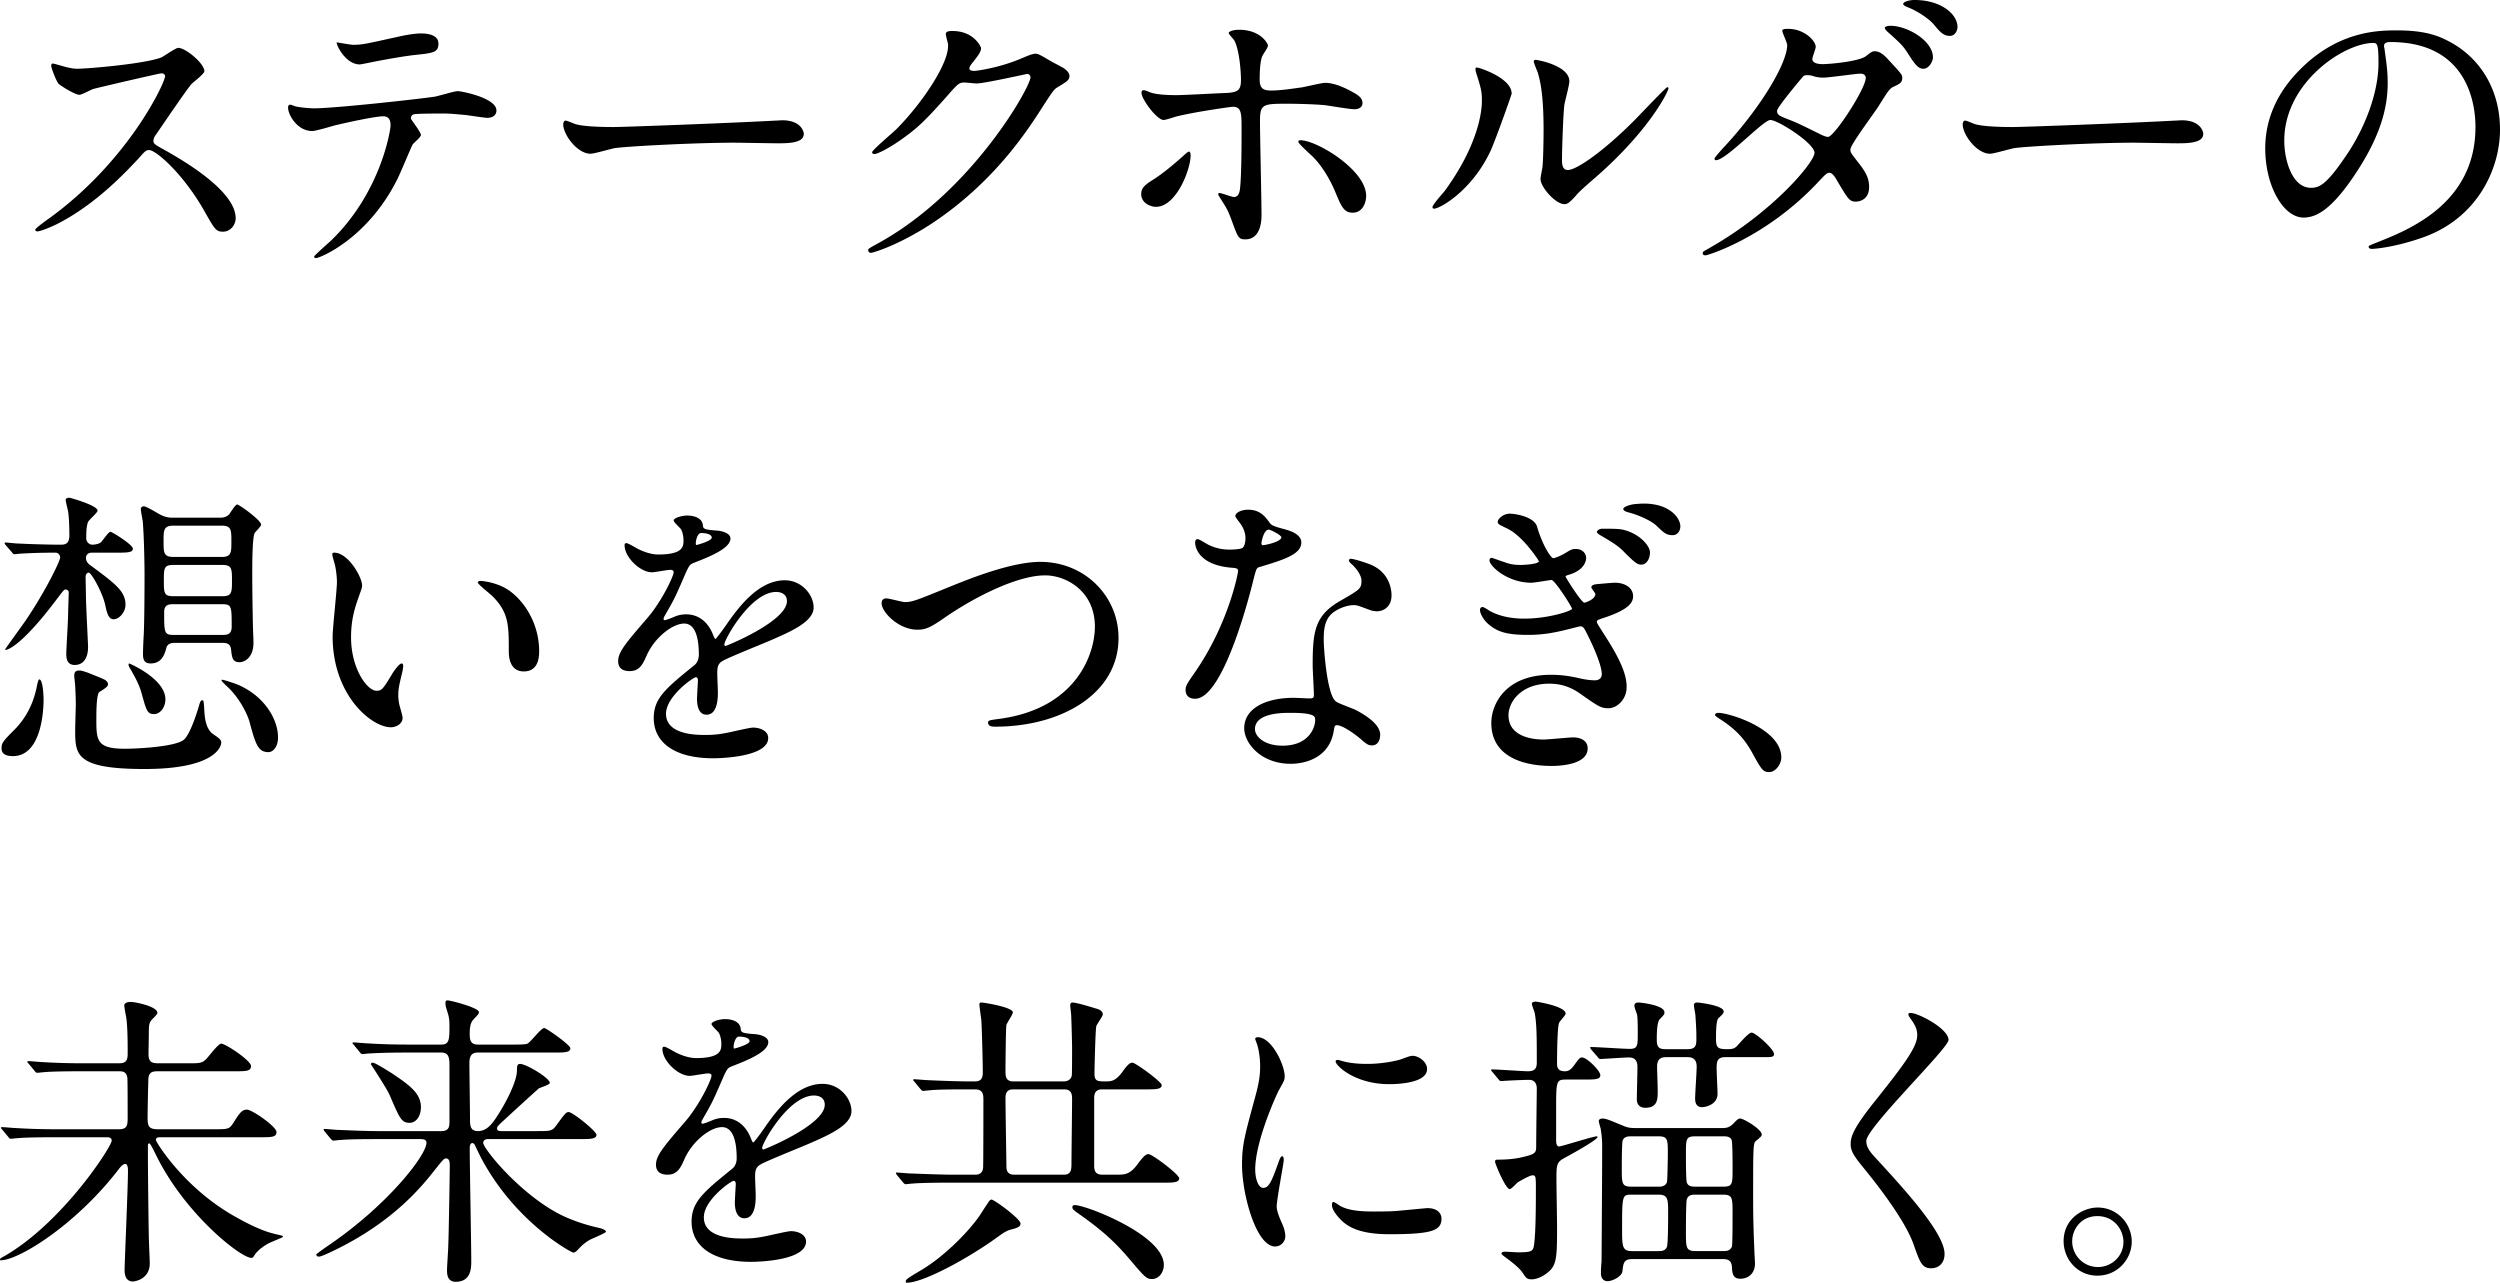 <svg xmlns="http://www.w3.org/2000/svg" data-name="レイヤー 2" viewBox="0 0 317.734 163.023"><g data-name="レイヤー 2"><path d="M20.515 9.321c-.273 0-8.463 1.911-8.659 1.99-.272.078-1.481.74-1.754.74-.585 0-2.418-1.17-2.653-1.404-.272-.272-.935-1.989-.935-2.262 0-.195.039-.312.234-.312.038 0 .897.235 1.014.273 1.209.351 1.676.39 2.067.39 1.325 0 8.658-.624 10.686-1.443.351-.156 1.795-1.209 2.145-1.209.937 0 3.316 1.99 3.316 2.964 0 .351-1.444 1.405-1.678 1.678-.78.936-3.86 5.499-4.485 6.396-.156.195-.312.468-.312.78 0 .35.078.429 1.716 1.326 1.756 1.014 8.736 4.953 8.736 8.502 0 .897-.702 1.716-1.599 1.716s-1.052-.273-2.417-2.691c-2.692-4.719-6.124-7.683-6.982-7.683-.39 0-.507.117-1.365 1.092-1.365 1.443-5.343 5.811-10.413 8.346-1.053.507-2.107.897-2.418.897-.078 0-.274 0-.274-.234 0-.156 1.56-1.287 1.794-1.443 10.18-7.371 14.822-17.473 14.704-18.097-.078-.312-.39-.312-.468-.312ZM53.498 17.16c0 .274-.936 1.015-1.054 1.21-.117.156-1.598 3.744-1.95 4.407C46.75 30.304 40.666 32.8 40.16 32.8c-.156 0-.234-.078-.234-.195s1.755-1.677 2.067-1.95c6.436-6.162 7.645-14.157 7.645-14.703 0-.469-.078-1.17-.937-1.17-1.013 0-4.601.78-6.201 1.17-.429.117-2.379.702-2.808.702-1.95 0-3.08-2.106-3.08-2.965 0-.233.077-.39.272-.39.078 0 .507.157.585.196.546.155 1.794.273 2.457.273 2.496 0 12.597-1.092 15.328-1.482.468-.078 2.496-.703 2.925-.703.468 0 4.914.858 4.914 2.458 0 .702-.624.936-1.131.936-.429 0-2.34-.312-2.73-.352-.819-.077-1.912-.194-2.77-.194-1.325 0-3.665 0-3.939.117-.272.156-.35.39-.272.585.038.117 1.248 1.677 1.248 2.028Zm-8.66-11.466c1.21 0 1.64-.117 5.54-.975 1.014-.234 2.262-.468 3.12-.468.818 0 2.223.156 2.223 1.287s-.663 1.21-2.964 1.443c-1.99.234-4.603.741-5.188.858-.195.04-1.715.351-1.833.351-1.91 0-3.12-2.73-2.924-2.808.233.04 1.793.312 2.027.312ZM98.57 15.328c.234 0 .663-.04.858-.04 2.38 0 2.73 1.443 2.73 1.717 0 1.092-1.598 1.209-3.237 1.209-.897 0-4.797-.078-5.577-.078-5.382 0-14.314.507-15.25.702-.468.078-2.573.702-3.042.702-1.677 0-3.47-2.418-3.47-3.744 0-.234.116-.468.31-.468.196 0 1.132.429 1.327.468.663.195 2.262.35 4.759.35 1.287 0 14.898-.506 20.592-.818ZM120.203 4.33c0-.39.546-.39.858-.39 2.73 0 3.626 2.027 3.626 2.183 0 .468-.39.975-1.17 1.95-.194.273-.31.43-.31.624 0 .312.467.312.623.312.39 0 3.276-.428 5.928-1.56.469-.195 1.404-.624 1.833-.624.351 0 .546.117 2.145 1.053.235.117 1.248.664 1.444.78.428.274.74.663.74.975 0 .547-.273.702-1.56 1.482-.428.274-.585.508-1.95 2.614-1.99 3.12-6.201 9.516-13.963 14.664-4.29 2.808-7.527 3.744-7.76 3.744a.35.35 0 0 1-.352-.35c0-.157.117-.235 1.326-.898 11.896-6.552 19.306-19.851 19.306-21.06 0-.351-.312-.43-.429-.43-.078 0-5.46 1.21-6.396 1.21-.234 0-1.288-.118-1.52-.118-.742 0-.82.078-2.458 1.95-2.38 2.653-3.354 3.666-5.305 5.07-1.598 1.17-3.276 2.068-3.744 2.068-.195 0-.272-.117-.272-.234 0-.273 2.612-2.457 3.08-2.925 3.16-3.16 6.865-8.542 6.553-10.882-.04-.195-.273-1.053-.273-1.209ZM145.041 24.688c0-.741.352-1.13 1.482-1.833 1.52-.936 3.51-2.73 3.823-3.003.194-.195.624-.585.78-.585.155 0 .194.35.194.468 0 1.833-1.833 6.552-4.407 6.552-.311 0-.546-.078-.741-.156-.507-.156-1.131-.663-1.131-1.443Zm15.29 2.574c0 .585 0 3.16-2.068 3.16-.859 0-.936-.235-1.755-2.497-.468-1.248-.663-1.56-1.444-2.769-.156-.273-.233-.35-.233-.468s.077-.156.155-.156c.274 0 1.56.507 1.833.507.508 0 .702-.43.78-1.053.196-1.833.196-5.733.196-7.84 0-1.872-.078-2.573-1.13-2.573-.235 0-4.915.662-7.217 1.248-.233.077-1.326.429-1.56.429-.858 0-2.808-2.652-2.808-3.433 0-.194.04-.35.274-.35.156 0 .233.038.74.234.897.39 2.886.39 3.471.39.898 0 5.11-.235 6.28-.274 1.482-.078 1.872-.35 1.872-1.637s-.235-3.862-.82-4.993c-.078-.195-.74-.819-.74-1.014 0-.117.429-.39 1.325-.39 2.692 0 3.666 1.716 3.666 2.029 0 .233-.624 1.091-.7 1.286-.352.702-.352 2.613-.352 3.004 0 1.209.507 1.403 1.521 1.403 1.248 0 3.12-.312 3.783-.39.507-.077 2.575-.585 3.003-.585 1.17 0 2.496.585 3.784 1.326.428.273.974.585.974 1.248 0 .742-.857.78-1.014.78-.585 0-3.12-.428-3.666-.507-1.482-.155-4.329-.194-4.641-.194-3.354 0-3.705 0-3.705 2.223 0 1.872.195 10.179.195 11.856Zm9.398-2.808c-.663-1.638-1.872-3.666-3.159-4.797-.585-.546-1.56-1.443-1.56-1.638 0-.195.195-.195.273-.195 2.068 0 8.346 3.783 8.346 7.059 0 .897-.468 2.184-1.755 2.145-1.092 0-1.442-.897-2.145-2.574ZM189.47 19.11c-2.34 5.071-6.435 7.411-7.215 7.411-.155 0-.194-.117-.194-.195 0-.312 1.248-1.677 1.56-2.067 4.29-5.89 4.719-10.14 4.719-11.427 0-1.015-.04-1.443-.663-3.354-.078-.273-.156-.508-.156-.703 0-.117.039-.194.195-.194.272 0 4.407 1.325 4.407 3.315 0 .117-1.99 5.733-2.652 7.215Zm6.32 3.628c0-.195.193-1.21.232-1.404.118-.741.157-3.822.157-4.797 0-4.759-.468-6.357-.742-7.332-.078-.196-.506-1.21-.506-1.405 0-.155.156-.195.234-.195.194 0 4.29.703 4.29 2.73 0 .469-.546 2.497-.624 2.926-.156 1.052-.312 5.772-.312 7.059 0 .507.039 1.287.74 1.287 1.17 0 4.759-2.574 8.503-6.357.663-.664 3.978-4.173 4.134-4.173.079 0 .157.077.157.155 0 .312-2.263 5.149-9.088 11.155-2.028 1.755-2.418 2.145-2.692 2.496-.662.741-1.013 1.014-1.286 1.053-1.132.195-3.198-2.106-3.198-3.198ZM217.273 31.513c7.996-4.524 13.34-10.881 13.34-12.09s-4.642-4.173-5.617-4.173c-.897 0-5.616 5.109-6.903 5.109-.156 0-.196-.117-.196-.195 0-.156 1.21-1.482 1.405-1.677 4.64-5.031 7.839-10.53 7.839-12.754 0-.312-.624-1.56-.624-1.833 0-.234.506-.234.74-.234 2.068 0 3.51 1.521 3.51 2.301 0 .234-.428 1.287-.428 1.521 0 .585.82.663 1.326.663.741 0 4.64-.312 5.538-1.053.663-.546.82-.585 1.092-.585.741 0 1.404.741 1.755 1.132 1.56 1.676 1.717 1.872 1.717 2.222 0 .624-.313.78-.976 1.092-.624.273-.741.469-1.99 2.458-.545.896-3.626 4.953-3.626 5.577 0 .35.039.429.741 1.326.937 1.209 1.638 2.067 1.638 3.432 0 1.794-1.482 1.872-1.677 1.872-.82 0-.975-.273-2.457-2.769-.078-.156-.507-.897-.898-.897-.35 0-.584.273-1.364 1.092-6.63 7.137-14.119 9.4-14.391 9.4-.079 0-.43 0-.352-.352.04-.156.117-.156.858-.585Zm19.852-21.607c0-.428-.39-.546-.663-.546-.585 0-4.017.507-4.719.507a4.22 4.22 0 0 1-1.17-.156c-.469-.155-.585-.155-.936-.155-.117 0-.312 0-.468.155-.04.04-3.315 3.9-3.315 4.369 0 .545.351.663 1.326 1.053 1.209.468 1.521.624 4.29 1.989.156.078.663.312.897.273.858-.156 4.758-6.163 4.758-7.489Zm8.541-2.613c0 .507-.507 1.443-1.209 1.443-.624 0-1.014-.428-1.95-1.91-.624-.976-.897-1.249-2.457-2.653-.155-.117-.507-.468-.507-.624 0-.195.468-.273.702-.273 2.185 0 5.421 1.912 5.421 4.017Zm3.12-3.86c0 .39-.272 1.13-.974 1.13-.82 0-1.288-.546-2.029-1.443-.585-.702-2.105-1.755-3.392-2.223-.391-.156-.508-.312-.508-.39 0-.273.741-.507 1.443-.507 3.355 0 5.46 1.794 5.46 3.432ZM276.434 15.328c.233 0 .663-.04.857-.04 2.38 0 2.73 1.443 2.73 1.717 0 1.092-1.598 1.209-3.237 1.209-.896 0-4.797-.078-5.577-.078-5.382 0-14.313.507-15.249.702-.469.078-2.574.702-3.043.702-1.677 0-3.47-2.418-3.47-3.744 0-.234.117-.468.31-.468.196 0 1.133.429 1.327.468.663.195 2.263.35 4.759.35 1.287 0 14.898-.506 20.593-.818ZM302.992 5.89c0 .116.078.272.078.428.157 1.248.39 2.496.39 4.212 0 2.614-.585 6.24-4.017 11.428-3.12 4.758-5.109 5.694-6.67 5.694-2.574 0-4.875-4.017-4.875-8.775 0-2.067.43-6.006 4.33-9.945 4.953-5.07 10.18-5.07 12.44-5.07 3.55 0 5.188.701 6.28 1.247 4.212 2.067 6.786 6.24 6.786 11.35 0 5.07-2.924 11.31-9.828 13.728-3.315 1.17-5.888 1.443-6.474 1.443-.156 0-.39-.039-.39-.273 0-.117.078-.156 1.053-.546 4.056-1.6 12.52-4.953 12.52-14.665 0-1.52-.156-10.803-10.803-10.803-.78 0-.82.312-.82.546Zm-12.676 11.973c0 2.535 1.015 6.006 3.394 6.006 1.13 0 2.067-.468 4.758-4.524 2.067-3.16 3.822-7.489 3.822-11.35 0-2.34-.156-2.535-.663-2.535-3.705 0-11.31 5.031-11.31 12.403ZM1.639 96.098c-.585 0-1.444-.117-1.444-.975 0-.702.157-.897 1.755-2.496.624-.663 2.068-2.262 2.692-5.187.117-.624.234-1.092.35-1.092.469 0 .546 2.106.546 2.613 0 .975-.155 7.137-3.9 7.137ZM11.7 70.24c-.702 0-.78.507-.78.663 0 .195.078.585.507.897 3.276 2.418 4.524 3.354 4.524 5.07 0 .898-.78 1.834-1.521 1.834-.585 0-.819-.663-1.053-1.794-.313-1.521-1.755-4.135-2.107-4.135-.117 0-.39.118-.39.546 0 .351.04 1.99.04 2.34 0 1.053.272 6.163.272 6.553 0 .35 0 2.3-1.715 2.3-1.053 0-1.053-1.052-1.053-1.364 0-.741.233-4.29.233-5.11 0-.39.078-2.34.078-2.769 0-.194-.194-.35-.39-.35s-.273.117-.936.975C2.496 82.486.78 82.604.702 82.604c-.039 0-.039-.04-.039-.078 0-.078 2.263-3.16 2.652-3.744 2.457-3.628 4.33-7.489 4.33-7.918 0-.312-.235-.624-.585-.624-2.73 0-4.134.117-4.369.117-.117 0-.702.079-.858.079-.116 0-.194-.079-.312-.235l-.78-.897q-.156-.195-.156-.273c0-.078.078-.078.156-.078.196 0 1.17.117 1.405.117 1.482.078 4.016.156 5.499.156.506 0 1.17 0 1.17-1.17 0-.936-.04-2.34-.157-3.042-.038-.234-.311-1.248-.311-1.482 0-.234.311-.273.467-.273.118 0 3.588.975 3.588 1.638 0 .273-1.17 1.209-1.248 1.521-.116.43-.194.741-.194 2.028 0 .351.311.78.78.78.116 0 .78-.038 1.092-.312.194-.156.936-1.326 1.209-1.326.195 0 2.847 1.638 2.847 2.145 0 .507-.78.507-2.106.507h-3.08Zm1.443 16.07c.312.116.585.389.585.662s-.351.507-1.092.975c-.39.234-.39 2.691-.39 3.393 0 2.73 0 3.822 3.627 3.822 1.443 0 6.59-.234 7.566-1.209.703-.741 1.405-2.769 1.794-4.056.157-.546.235-.897.468-.897.195 0 .195.156.274 1.404.039.702.155 2.223 1.091 2.886.82.546 1.053.741 1.053 1.092 0 .429-.663 3.354-9.75 3.354-8.814 0-8.814-1.833-8.814-4.992 0-.507.078-2.808.078-3.276 0-.74-.04-1.521-.078-2.301 0-.195-.118-1.053-.118-1.248 0-.273 0-.702.624-.702.274 0 .507.078 1.092.273.196.078 1.95.78 1.99.82Zm6.435 4.445c-.858 0-.975-.468-1.521-2.418-.312-1.17-.624-1.794-1.482-3.315-.195-.312-.234-.39-.234-.585 0-.04.039-.117.078-.117s4.602 1.95 4.602 4.563c0 1.014-.663 1.872-1.443 1.872Zm2.652-9.048c-.273 0-.936 0-1.092.663-.195.663-.507 1.95-1.989 1.95-.74 0-.975-.39-.975-1.17 0-.468.039-1.6.078-2.184.117-1.833.117-7.567.117-7.879 0-1.716-.078-5.226-.234-6.903-.04-.195-.234-1.209-.234-1.443 0-.156.04-.39.39-.39s1.872.975 2.223 1.13c.702.313 1.092.313 1.482.313h5.968c.233 0 .701 0 1.13-.39.156-.156.78-1.287 1.053-1.287.235 0 3.042 1.989 3.042 2.574 0 .195-.702.858-.819 1.053-.311.507-.311 4.213-.311 5.07 0 2.145.039 4.33.078 6.475 0 .35.078 1.989.078 2.379 0 2.067-1.287 2.496-1.755 2.496-.898 0-.976-.546-1.093-1.6-.078-.857-.702-.857-1.17-.857h-5.967Zm-.156-14.899c-1.287 0-1.287.546-1.287 1.99 0 1.442 0 1.988 1.287 1.988h6.084c1.248 0 1.248-.546 1.248-1.989s0-1.989-1.248-1.989h-6.084Zm-.039 4.992c-1.209 0-1.209.43-1.209 1.99s0 1.988 1.21 1.988h6.2c1.21 0 1.248-.428 1.248-1.988s-.039-1.99-1.248-1.99h-6.2Zm0 4.992c-.468 0-1.17 0-1.17.976 0 2.613 0 2.925 1.17 2.925h6.24c.468 0 1.17 0 1.17-1.014 0-2.575 0-2.887-1.17-2.887h-6.24Zm12.091 18.8c-1.326 0-1.639-.976-2.418-3.862-.234-.858-1.21-3.003-2.887-4.524-.078-.078-.663-.624-.663-.702 0-.117.04-.117.078-.117.117 0 1.248.35 1.872.585 3.433 1.404 5.227 4.407 5.227 6.747 0 1.248-.663 1.872-1.209 1.872ZM46.02 74.414c0 .312-.077.428-.467 1.56-.546 1.52-.936 2.963-.936 5.03 0 3.94 2.028 6.787 3.237 6.787.663 0 .819-.195 1.989-2.145.234-.39.897-1.326 1.209-1.326.117 0 .195.156.195.312s-.078.663-.117.78c-.429 1.794-.507 2.145-.507 2.964 0 .663.117 1.17.234 1.56.117.43.312 1.092.312 1.287 0 .78-.82 1.21-1.482 1.21-2.496 0-7.41-4.096-7.41-11.545 0-1.092.546-5.89.546-6.904 0-.78-.156-1.833-.273-2.262-.274-.975-.313-1.092-.313-1.326 0-.117.157-.156.235-.156 1.794 0 3.549 3.12 3.549 4.174Zm19.034.897c1.989 1.599 3.47 4.368 3.47 7.449 0 .741-.078 2.574-1.95 2.574-1.91 0-1.91-2.106-1.91-2.613 0-3.238 0-4.875-2.067-6.943-.313-.312-1.872-1.52-1.872-1.755 0-.117.156-.194.35-.194.04 0 2.302.116 3.979 1.482ZM78.563 84.008c0-1.17 1.091-2.418 3.744-5.5 1.755-2.028 3.314-5.265 3.314-5.81 0-.235-.272-.274-.429-.274-.39 0-1.989.312-2.34.312-1.482 0-3.471-1.91-3.471-3.432 0-.116 0-.273.234-.273s1.248.624 1.483.741c.467.234 1.52.702 2.574.702 3.197 0 3.197-1.053 3.197-1.833 0-.234-.039-.858-.311-1.365-.118-.195-.937-.897-.937-1.131 0-.312 1.015-.624 1.717-.624.935 0 1.911.351 1.988 1.209.04.507.195.585 1.756.702.272 0 1.755.195 1.755 1.014 0 1.287-2.848 2.38-4.642 3.081-.585.234-.624.312-1.481 2.302-.937 2.145-1.093 2.457-2.107 4.212-.195.35-.273.468-.273.624 0 .078.039.156.156.156s.859-.273 1.21-.43c.429-.194.936-.311 1.52-.311.508 0 2.301.078 3.316 2.378.273.664.312.742.39.742.117 0 1.404-1.794 1.598-2.106 1.288-1.794 3.823-5.344 7.216-5.344 2.145 0 3.666 1.833 3.666 3.472 0 1.833-3.08 3.12-5.499 4.173-.975.429-5.383 2.184-6.085 2.613-.624.39-.662.819-.662 1.638 0 .351.077 1.989.077 2.34 0 .624 0 2.847-1.442 2.847-1.054 0-1.21-1.287-1.21-1.99 0-.389.117-2.261.117-2.3 0-.156 0-.468-.272-.468-.313 0-3.784 2.418-3.784 4.64 0 2.692 3.9 2.692 5.032 2.692.974 0 1.716-.078 2.496-.234.546-.078 3.042-.702 3.549-.702.819 0 1.91.39 1.91 1.326 0 2.418-6.044 2.574-6.98 2.574-4.954 0-7.567-2.028-7.567-5.109 0-2.496 1.482-3.744 5.148-6.708.391-.312.585-.78.585-1.365 0-1.755-.311-3.94-1.872-3.94-1.481 0-3.783 1.795-4.797 4.135-.428.975-.858 1.91-2.106 1.91-.74 0-1.481-.233-1.481-1.286Zm9.945-14.743c.078 0 1.95-.507 1.95-.936 0-.507-.976-.585-1.326-.585-.546 0-.702 1.092-.702 1.248 0 .156 0 .273.078.273Zm3.549 12.637c0 .077.039.195.156.195s7.8-3.12 7.8-5.695c0-.974-.858-1.17-1.365-1.17-3.237 0-6.591 6.046-6.591 6.67ZM112.048 76.676c0-.43.233-.624.585-.624.39 0 2.027.468 2.379.468.974 0 1.481-.234 6.279-2.185 1.872-.74 7.215-2.925 10.92-2.925 5.733 0 9.945 4.446 9.945 9.634.04 7.098-7.254 11.31-15.64 11.31-.35 0-.935 0-.935-.507 0-.312.156-.312 1.599-.507 9.633-1.365 11.973-8.23 11.973-11.7 0-4.525-3.666-6.514-6.318-6.514-3.705 0-9.282 2.964-12.675 5.305-1.95 1.365-2.535 1.599-3.589 1.599-2.34 0-4.523-2.223-4.523-3.354ZM158.29 68.407c0-.585-.194-1.17-.546-1.716-.117-.195-.741-.936-.741-1.092 0-.468.82-.819 1.6-.819 1.56 0 2.183.858 2.807 1.716.195.273.585.43 1.755.741.741.195 2.224.624 2.224 1.716 0 1.483-2.185 2.184-5.344 3.12-.35.117-.39.235-.74 1.6-.47 1.95-3.823 15.132-7.411 15.132-1.053 0-1.21-.702-1.21-1.092 0-.546.118-.741 1.288-2.418 4.252-6.24 5.382-12.52 5.382-12.714 0-.352-.273-.39-.858-.43-4.602-.39-4.602-3.12-4.602-3.159 0-.156.039-.468.273-.468.156 0 .273.04 1.053.507.43.273 1.521.82 3.004.82.077 0 1.442 0 1.715-.235.273-.234.351-.858.351-1.209Zm11.232 24.415c-.506 3.393-3.47 4.251-5.499 4.251-3.705 0-5.89-2.574-5.89-4.524 0-2.535 2.77-3.861 6.28-3.861.313 0 1.756.078 2.028.078.352 0 .546-.039.546-.43 0-.584-.155-3.197-.155-3.743 0-4.29.233-6.358 3.51-8.23 2.418-1.404 2.691-1.52 2.691-2.534 0-.859-.858-1.756-1.093-1.99-.35-.312-.506-.468-.506-.624 0-.117.117-.194.273-.194.272 0 1.481.35 2.3.663 2.692 1.013 2.847 3.393 2.847 3.978 0 1.482-1.052 2.027-1.833 2.027-.039 0-.506 0-.896-.155-1.482-.547-1.639-.624-2.106-.624-.936 0-2.223.546-2.847 1.17-.898.858-.937 2.262-.937 3.237s.391 7.02 1.56 7.84c.351.272 2.184.896 2.536 1.091.818.43 3.081 1.677 3.081 3.12 0 .663-.273 1.365-1.054 1.365-.39 0-.624-.117-1.209-.624-1.052-.936-2.846-2.145-3.392-1.91-.156.077-.156.233-.235.623Zm-5.616-2.223c-.896 0-4.407 0-4.407 2.067 0 .936 1.17 2.106 3.51 2.106 3.784 0 4.33-2.964 4.095-3.588-.195-.585-2.3-.585-3.198-.585Zm-1.052-22.309c0-.273-1.366-.975-1.6-.975-.662 0-.936 1.6-.936 1.716 0 .078.04.195.078.234.118.117 2.458-.39 2.458-.975ZM195.348 66.925c.663 2.301 1.756 4.017 2.067 4.017.156 0 .898-.273 1.482-.624.819-.506.936-.546 1.404-.546.82 0 1.287.585 1.287 1.131 0 .118 0 1.443-2.067 2.106-.273.078-.545.157-.545.273 0 .117 2.027 3.316 2.378 3.316.156 0 1.404-.43 1.404-1.093 0-.155-.507-.701-.507-.858 0-.272.352-.35.546-.39.82-.077 2.106-.194 2.457-.194 1.248 0 2.302.624 2.302 1.715 0 .78-.507 1.639-3.433 2.653-1.053.35-1.17.39-1.17.585s.078.273 1.287 2.184c1.872 2.964 2.496 4.68 2.496 6.123 0 1.599-1.248 2.691-2.3 2.691-.976 0-1.249-.195-3.745-1.95-1.56-1.053-2.886-1.17-3.822-1.17-3.472 0-5.148 2.262-5.148 4.017 0 2.886 3.432 3.081 4.446 3.081.624 0 3.237-.273 3.783-.273.429 0 1.833.117 1.833 1.404 0 2.223-4.095 2.223-4.524 2.223-1.17 0-7.722 0-7.722-5.46 0-2.38 1.794-6.123 7.567-6.123 1.325 0 2.417.156 3.744.468.35.078 1.13.234 1.872.234.39 0 .857-.195.857-.78 0-1.287-1.404-4.251-2.105-5.578-.196-.35-.352-.506-.624-.506-.118 0-1.093.273-1.287.312-2.107.545-3.55.78-5.383.78-2.614 0-3.744-.39-4.719-1.131-.976-.703-1.365-1.677-1.365-2.028 0-.273.195-.39.311-.39.196 0 .82.429.937.506 1.287.703 2.807.975 4.368.975 3.198 0 6.084-1.014 6.084-1.248s-2.184-3.666-2.613-3.666c-.117 0-2.145.352-2.574.352-3.003 0-5.304-2.106-5.304-2.848 0-.117.078-.312.273-.312.116 0 1.248.43 1.52.507.86.312 1.327.39 2.146.39.858 0 2.34-.155 2.34-.467 0-.079-1.99-3.16-3.978-4.135-1.131-.546-1.249-.585-1.249-.897s.664-1.014 1.522-1.014c.82 0 3.12.43 3.47 1.638Zm11.856.702c1.483.624 2.496 1.833 2.496 2.574 0 .859-.468 1.56-1.092 1.56-.467 0-.74-.156-2.106-1.52-.662-.703-1.248-1.132-2.925-2.107-.195-.117-.624-.35-.624-.546 0-.117.313-.39.624-.39 2.185 0 2.574 0 3.627.429ZM208.882 64c3.431 0 4.68 1.911 4.68 2.886 0 .624-.39 1.131-.975 1.131-.82 0-1.13-.312-2.067-1.209-.703-.663-2.38-1.404-3.666-1.716-.39-.117-.546-.273-.546-.39 0-.234.585-.507 1.365-.624.429-.039.935-.078 1.209-.078ZM224.87 98.126c-.818 0-.974-.272-2.262-2.613-.78-1.365-1.794-2.73-4.094-4.173-.118-.078-.547-.35-.547-.468s.117-.273.43-.273c1.365 0 7.995 2.028 7.995 5.655 0 .936-.78 1.872-1.522 1.872ZM7.138 144.537c-3.433 0-4.525.078-4.914.117-.157 0-.703.077-.82.077-.156 0-.234-.077-.35-.233l-.742-.897c-.156-.195-.195-.195-.195-.273 0-.04.078-.078.156-.078.273 0 1.483.117 1.716.117 1.911.116 3.511.155 5.344.155h7.76c1.132 0 1.132-.545 1.132-1.676 0-.702 0-4.68-.04-4.876-.116-.819-.663-.819-1.13-.819h-4.563c-3.393 0-4.524.078-4.915.118-.116 0-.701.077-.818.077-.156 0-.235-.077-.352-.234l-.741-.897c-.155-.155-.194-.194-.194-.273 0-.039.078-.078.156-.078.272 0 1.481.117 1.716.117 1.91.117 3.51.156 5.343.156h4.368c.702 0 1.17-.116 1.17-1.13 0-.079.039-3.043-.156-4.525-.039-.273-.273-1.443-.273-1.716 0-.234.312-.43.82-.43s3.392.547 3.392 1.405c0 .195-.663.78-.78.936-.273.351-.312.663-.312 1.6 0 .428-.039 2.417-.039 2.807.039.897.429 1.053 1.287 1.053h3.783c1.638 0 1.833 0 2.574-.897s1.327-1.599 1.6-1.599c.545 0 3.782 2.145 3.782 2.847 0 .663-.624.663-2.105.663h-9.673c-.624 0-1.13.04-1.248.78-.04.235-.117 4.369-.117 5.11 0 1.053.117 1.481 1.326 1.481h7.099c1.754 0 1.95 0 2.457-.78.78-1.247 1.091-1.716 1.754-1.716.625 0 3.745 2.146 3.745 2.848 0 .663-.624.663-2.107.663H20.398c-.273 0-.585 0-.585.35 0 .235 3.51 6.046 10.024 9.712 3.158 1.794 4.562 2.106 5.42 2.301.664.156.703.156.703.312 0 .039-1.326.585-1.6.702-.702.312-1.637 1.014-1.95 1.521-.272.39-.272.43-.468.43-1.365 0-8.463-5.617-12.09-13.027-.117-.234-.74-1.521-.858-1.521-.078 0-.195.038-.195.195v1.443c0 1.638.078 8.814.117 10.296 0 .507.117 2.847.117 3.315 0 2.028-1.91 2.301-2.145 2.301-.975 0-1.053-.974-1.053-1.482 0-.819.429-10.57.429-12.558 0-.234 0-.897-.35-.897-.235 0-.508.273-.703.507-5.382 7.098-12.793 11.74-15.133 11.74-.039 0-.078 0-.078-.118 0-.117.273-.273.585-.429 7.411-4.29 13.612-13.923 13.612-14.664 0-.43-.43-.43-.702-.43H7.138ZM61.999 144.77c-.233 0-.585.118-.585.469 0 .819 5.538 7.566 11.115 9.711.859.351 2.107.78 3.705 1.131.47.117.78.312.78.468 0 .156-1.754.858-2.105 1.053-.702.43-1.054.78-1.482 1.248-.117.117-.35.351-.546.351-.274 0-7.41-3.861-11.74-12.051-.351-.702-.39-.78-.78-1.6-.078-.155-.195-.272-.312-.272-.35 0-.35.507-.35.663 0 2.262.195 12.246.195 14.274 0 .936 0 2.691-1.99 2.691-1.092 0-1.092-1.052-1.092-1.482 0-.468.156-2.613.156-3.042.078-1.833.195-9.594.195-10.218 0-.312 0-.936-.468-.936-.273 0-.39.156-1.482 1.521-1.56 1.989-5.149 6.435-12.442 10.023-.467.234-1.91.936-2.222.936-.274 0-.352-.156-.352-.273 0-.078 1.405-1.053 1.639-1.209 7.527-5.148 12.363-11.427 12.363-12.987 0-.468-.468-.468-.936-.468h-5.11c-2.73 0-4.016.039-4.953.117-.116 0-.701.078-.818.078s-.195-.078-.352-.235l-.74-.897q-.156-.194-.156-.272c0-.079.039-.079.117-.079.272 0 1.481.118 1.716.118 1.91.078 3.549.156 5.382.156h7.722c1.014 0 1.053-.585 1.053-1.248v-6.825c0-1.015.04-1.912-1.014-1.912h-4.29c-2.886 0-4.174.078-4.915.117-.116 0-.7.078-.818.078-.156 0-.234-.078-.352-.234l-.74-.897c-.156-.195-.195-.195-.195-.273 0-.039.078-.078.156-.078.273 0 1.482.117 1.716.117 1.911.117 3.51.156 5.343.156h4.095c1.014 0 1.014-.702 1.014-2.457 0-.468-.039-1.014-.195-1.482-.273-.897-.312-1.014-.312-1.248 0-.35.04-.429.273-.429.39 0 3.978.936 3.978 1.482 0 .195-.117.351-.585.82-.311.35-.585.623-.585 1.95 0 .818.117 1.364 1.053 1.364h4.368c1.093 0 1.6 0 1.911-.117.43-.195 1.716-1.989 2.146-1.989.233 0 3.314 2.145 3.314 2.574 0 .546-.78.546-2.105.546H60.75c-.818 0-1.092.43-1.092 1.365 0 1.132.078 6.124.078 7.137 0 .703 0 1.483 1.014 1.483.976 0 1.639-.702 2.263-1.638 1.013-1.482 2.69-4.525 2.69-6.085 0-.429 0-.819.39-.819.78 0 3.784 1.794 3.784 2.418 0 .234-1.21.585-1.404.702a458.633 458.633 0 0 0-4.447 4.057c-.78.702-.858.858-.858 1.014 0 .35.39.35.508.35h4.484c1.795 0 1.99 0 2.496-.662 1.171-1.6 1.287-1.756 1.639-1.756.468 0 3.51 2.419 3.51 2.887 0 .546-.82.546-2.106.546H62Zm-9.945-2.066c-1.014 0-1.248-.546-2.457-3.354-.273-.663-.78-1.444-1.56-2.692-.312-.507-.897-1.365-.897-1.404 0-.117.078-.194.234-.194.312 0 1.95 1.052 2.457 1.364 2.066 1.405 3.666 2.457 3.666 4.29 0 1.054-.546 1.99-1.443 1.99ZM83.371 148.008c0-1.17 1.092-2.418 3.744-5.5 1.755-2.028 3.315-5.265 3.315-5.81 0-.235-.273-.274-.429-.274-.39 0-1.99.312-2.34.312-1.482 0-3.472-1.91-3.472-3.432 0-.116 0-.273.235-.273s1.248.624 1.482.741c.468.234 1.52.702 2.574.702 3.198 0 3.198-1.053 3.198-1.833 0-.234-.04-.858-.312-1.365-.117-.195-.936-.897-.936-1.131 0-.312 1.014-.624 1.716-.624.936 0 1.912.351 1.989 1.209.039.507.195.585 1.756.702.272 0 1.755.195 1.755 1.014 0 1.287-2.848 2.38-4.642 3.081-.585.234-.624.312-1.482 2.302-.936 2.145-1.092 2.457-2.106 4.212-.195.35-.273.468-.273.624 0 .078.039.156.156.156s.858-.273 1.209-.43c.43-.194.936-.311 1.521-.311.507 0 2.301.078 3.316 2.378.272.664.311.742.39.742.117 0 1.404-1.794 1.598-2.106 1.287-1.794 3.822-5.344 7.216-5.344 2.144 0 3.666 1.833 3.666 3.472 0 1.833-3.081 3.12-5.5 4.173-.975.429-5.382 2.184-6.084 2.613-.624.39-.662.819-.662 1.638 0 .351.077 1.989.077 2.34 0 .624 0 2.847-1.442 2.847-1.054 0-1.21-1.287-1.21-1.99 0-.389.117-2.261.117-2.3 0-.156 0-.468-.273-.468-.312 0-3.783 2.418-3.783 4.64 0 2.692 3.9 2.692 5.031 2.692.975 0 1.716-.078 2.496-.234.546-.078 3.042-.702 3.55-.702.819 0 1.91.39 1.91 1.326 0 2.418-6.045 2.574-6.981 2.574-4.953 0-7.566-2.028-7.566-5.109 0-2.496 1.482-3.744 5.148-6.708.39-.312.585-.78.585-1.365 0-1.755-.312-3.94-1.872-3.94-1.482 0-3.783 1.795-4.797 4.135-.429.975-.858 1.91-2.106 1.91-.74 0-1.482-.233-1.482-1.286Zm9.945-14.743c.079 0 1.95-.507 1.95-.936 0-.507-.975-.585-1.326-.585-.545 0-.702 1.092-.702 1.248 0 .156 0 .273.078.273Zm3.55 12.637c0 .077.038.195.155.195s7.8-3.12 7.8-5.695c0-.974-.857-1.17-1.364-1.17-3.237 0-6.592 6.046-6.592 6.67ZM135.241 137.438c.468 0 .898-.272.975-.74.039-.196.039-2.965.039-3.589 0-.429-.077-3.354-.116-4.095 0-.156-.118-1.014-.118-1.209 0-.117 0-.39.273-.39.352 0 1.287.234 2.926.741.428.117.935.273.935.78 0 .234-.74 1.209-.82 1.482-.115.39-.232 5.343-.232 6.045 0 .975.428.975 1.404.975.701 0 1.248 0 2.144-1.209.742-1.053 1.015-1.17 1.287-1.17.352 0 3.706 2.419 3.706 2.847 0 .547-.78.547-2.106.547h-5.5c-.975 0-.975.818-.975 1.13v8.503c0 .468 0 1.209 1.014 1.209h1.717c1.248 0 1.833 0 2.925-1.521.702-.936.974-1.092 1.248-1.092.468 0 3.9 2.574 3.9 3.08 0 .547-.78.547-2.106.547H120.85c-.936 0-3.55 0-4.914.117-.118 0-.703.078-.82.078-.155 0-.194-.078-.35-.234l-.742-.897q-.156-.195-.156-.273c0-.078.078-.078.117-.078.235 0 1.444.117 1.716.117 1.132.039 3.94.156 5.344.156h2.925c.507 0 .936-.234.975-.897.038-.117.038-7.918.038-8.659 0-.585-.038-1.286-1.052-1.286h-1.17c-2.574 0-3.9.038-4.603.116-.116 0-.701.078-.818.078-.156 0-.195-.078-.352-.233l-.74-.897c-.117-.157-.195-.196-.195-.274 0-.077.117-.077.156-.077.233 0 1.481.116 1.755.116 1.599.078 3.9.156 4.992.156h.975c.975 0 .975-.702.975-1.287 0-1.091-.117-5.81-.195-6.59-.04-.274-.234-1.717-.234-1.873 0-.234.078-.273.273-.273.272 0 3.978.585 3.978 1.248 0 .273-.74 1.326-.819 1.6-.078.39-.117 5.147-.117 5.888 0 .546 0 1.287.975 1.287h6.474Zm-5.538 18.058c0 .468-.546.585-1.092.741-.507.117-.858.273-1.872 1.014-3.705 2.691-9.4 5.772-11.467 5.772-.117 0-.156 0-.156-.117 0-.312.196-.428 2.029-1.52 2.496-1.483 5.538-4.33 7.292-6.787.196-.273.742-1.17 1.132-1.716.077-.156.234-.39.429-.429.312-.039 3.705 2.457 3.705 3.042Zm5.5-6.201c.975 0 .975-.702.975-1.521 0-1.131.077-6.787.077-8.035 0-.546 0-1.286-1.014-1.286h-6.474c-.975 0-.975.74-.975 1.209 0 1.364.117 8.034.117 8.502 0 .39 0 1.13.975 1.13h6.318Zm12.714 11.466c0 .975-.663 1.794-1.482 1.794-.703 0-.897-.195-2.653-2.262-1.872-2.223-3.392-3.705-6.59-5.967-.78-.546-.898-.663-.898-.897 0-.195.117-.273.312-.273.351 0 1.248.273 1.6.39 2.456.78 9.711 3.94 9.711 7.215ZM160.544 150.972c.663 0 1.014-.624 1.872-3.042.234-.663.35-.975.546-.975s.195.39.195.468c0 .429-.897 4.992-.897 5.928 0 .663.546 1.833.624 2.028.273.546.469 1.209.469 1.716 0 .78-.624 1.326-1.288 1.326-2.419 0-4.212-6.63-4.212-10.374 0-2.496.312-3.627 1.638-8.503.663-2.378.663-3.354.663-4.056 0-1.248-.234-2.3-.39-2.769-.04-.117-.234-.585-.234-.702 0-.117.156-.195.312-.195 1.794 0 3.432 3.55 3.432 4.953 0 .43 0 .468-.74 1.794-.43.82-3.004 6.553-3.004 10.063 0 1.17.39 2.34 1.014 2.34Zm22.66 3.9c0 1.521-1.17 1.99-6.63 1.99-3.823 0-5.265-.976-6.085-1.756-.195-.195-1.209-1.209-1.209-1.95 0-.078 0-.39.196-.39.155 0 .779.468.935.546 1.131.585 2.73.663 4.174.663 1.014 0 2.418 0 3.393-.117.545-.04 3.276-.312 3.432-.312 1.482 0 1.794.858 1.794 1.326Zm-1.833-18.994c0 1.912-4.329 1.912-4.798 1.912-4.407 0-6.825-2.38-6.825-2.887 0-.078.04-.195.273-.195.118 0 .585.156 1.092.273.898.195 1.95.234 2.653.234 1.91 0 3.744-.39 4.29-.585 1.17-.429 1.287-.468 1.676-.429.703.117 1.64.78 1.64 1.677ZM189.7 136.269c-.156-.196-.195-.196-.195-.274 0-.038.078-.078.156-.078.702 0 3.9.234 4.525.234.974 0 1.13-.467 1.13-1.13 0-3.12 0-4.876-.272-6.319-.04-.156-.352-.936-.352-1.13 0-.235.352-.274.507-.274.078 0 3.783.585 3.783 1.521 0 .234-.818 1.014-.857 1.248-.234.858-.234 4.875-.234 5.11 0 .311 0 .974.974.974.352 0 .663-.078 1.093-.624.741-1.014.818-1.13 1.13-1.13.586 0 2.302 1.676 2.302 2.261 0 .547-.742.547-2.067.547h-2.262c-1.288 0-1.288.155-1.288 3.939v3.744c0 .273 0 .819.391.819.273 0 4.33-1.287 4.758-1.287.039 0 .117.038.117.078 0 .39-3.744 2.418-4.096 2.613-1.13.585-1.13.897-1.13 2.847 0 .936.078 5.109.078 5.967 0 4.096-.04 4.992-1.405 5.968-.467.35-1.17.701-1.833.701-.624 0-.74-.234-1.13-.819-.468-.702-1.522-1.482-2.262-2.028-.157-.117-.43-.312-.43-.429 0-.234.352-.234.508-.234.233 0 1.325.078 1.56.078 1.52 0 1.754-.117 1.95-.468.35-.74.35-6.084.35-7.41 0-1.716 0-1.91-.428-1.91-.351 0-1.638.74-1.873.896-.156.117-.819.858-1.013.858-.546 0-1.872-3.237-1.872-3.471 0-.273.155-.273.35-.273 2.107 0 3.12-.312 3.862-.507.935-.273 1.013-.507 1.013-1.17 0-1.17.078-7.177.078-7.45-.039-.624-.35-1.014-.974-1.014-.702 0-2.38.078-3.003.117-.078 0-.469.04-.547.04-.155 0-.233-.079-.35-.234l-.742-.897Zm29.603-1.912c-1.015 0-1.131.468-1.131 1.443 0 .469.116 2.691.116 3.199 0 1.481-1.677 1.715-1.95 1.715-.818 0-.897-.662-.897-1.13 0-.585.196-3.394.196-4.018 0-1.17-.78-1.209-1.21-1.209h-2.613c-.506 0-1.209.04-1.209 1.21 0 .428.079 2.574.079 3.08 0 1.015 0 2.145-1.561 2.145-.429 0-1.092-.155-1.092-1.091 0-.586.078-3.472.078-4.096 0-1.209-.78-1.209-1.17-1.209-.546 0-3.237.195-3.55.195-.156 0-.233-.117-.35-.273l-.78-.897q-.156-.195-.156-.273c0-.078.078-.078.156-.078.702 0 4.095.234 4.875.234 1.014 0 1.014-.429 1.014-1.989 0-.663 0-1.716-.078-2.34-.039-.156-.351-.936-.351-1.13 0-.43.351-.43.585-.43.156 0 3.237.312 3.237 1.248 0 .234-.039.312-.585.858-.39.351-.39 2.028-.39 2.613 0 1.131.43 1.21 1.248 1.21h2.614c1.17 0 1.17-.547 1.17-1.405 0-.546 0-1.17-.118-2.847 0-.195-.195-1.131-.195-1.326 0-.273.156-.351.468-.351.117 0 3.315.351 3.315 1.13 0 .235-.078.313-.663.86-.311.272-.311 1.949-.311 2.534 0 1.17.155 1.404 1.403 1.404.547 0 .858-.039 1.171-.312.272-.234 1.52-1.794 1.95-1.794.507 0 2.847 2.106 2.847 2.73 0 .39-.352.39-1.326.39h-4.836Zm-.469 9.01c.469 0 .937 0 1.521-.624.546-.585.664-.585.82-.585.429 0 2.73 1.364 2.73 2.028 0 .195-.079.272-.78.858-.313.273-.313 1.014-.313 7.45 0 2.495.079 4.68.157 6.434 0 .273.078 1.404.078 1.677 0 1.17-.78 1.912-1.872 1.912-.937 0-1.015-.703-1.054-1.444-.039-.624-.233-1.052-1.13-1.052h-11.506c-1.092 0-1.17.467-1.287 1.56-.078.662-1.287 1.247-1.872 1.247s-.858-.429-.858-1.014c0-.545.039-1.17.078-1.443 0-.234.078-10.374.078-14.547 0-.624 0-1.21-.195-2.418-.04-.117-.234-.78-.234-.936 0-.235.273-.312.468-.312.468 0 .975.234 2.769.975.507.195.819.234 1.482.234h10.92Zm-8.034 7.449c.273 0 .82 0 1.054-.546.078-.234.116-3.237.116-3.627 0-1.794 0-2.223-1.17-2.223h-3.51c-.273 0-.858 0-1.053.507-.117.234-.117 3.276-.117 3.627 0 1.794 0 2.262 1.17 2.262h3.51Zm-.04 8.19c.352 0 .898 0 1.094-.546.155-.39.155-3.588.155-4.29 0-1.755 0-2.34-1.248-2.34h-3.354c-1.248 0-1.248.04-1.248 4.524 0 2.067.04 2.652 1.248 2.652h3.354Zm4.76-14.586c-1.249 0-1.249.273-1.249 2.34 0 .429 0 3.276.118 3.55.194.506.7.506 1.13.506h3.471c1.21 0 1.21-.312 1.21-2.34 0-.43 0-3.276-.118-3.588-.194-.468-.701-.468-1.092-.468h-3.47Zm0 7.41c-.391 0-.937 0-1.131.585-.118.273-.118 3.744-.118 4.134 0 2.028 0 2.457 1.249 2.457h3.47c.352 0 .898 0 1.131-.585.078-.273.078-3.744.078-4.173 0-1.99 0-2.418-1.209-2.418h-3.47ZM242.85 128.741c.936 0 4.797 1.989 4.797 3.432 0 1.053-10.452 11.155-10.452 12.832 0 .663.312 1.248 1.17 2.145 3.47 3.783 8.776 9.516 8.776 12.207 0 1.288-.859 1.833-1.678 1.833-1.21 0-1.442-.74-2.262-3.042-1.209-3.432-5.46-8.62-6.474-9.867-1.21-1.482-1.52-2.067-1.52-2.886 0-1.053.506-2.223 3.158-5.539 3.862-4.835 5.304-6.864 5.304-8.307 0-.819-.35-1.404-.975-2.262-.117-.195-.195-.351-.117-.468.04-.078.156-.078.274-.078ZM270.93 157.797c0 2.184-1.755 4.33-4.368 4.33s-4.29-2.185-4.29-4.369c0-2.964 2.574-4.29 4.329-4.29 2.535 0 4.329 2.106 4.329 4.33Zm-7.567-.039a3.27 3.27 0 0 0 3.277 3.276c1.676 0 3.237-1.326 3.237-3.198 0-1.521-1.17-3.276-3.315-3.276-2.068 0-3.199 1.677-3.199 3.198Z"/></g></svg>